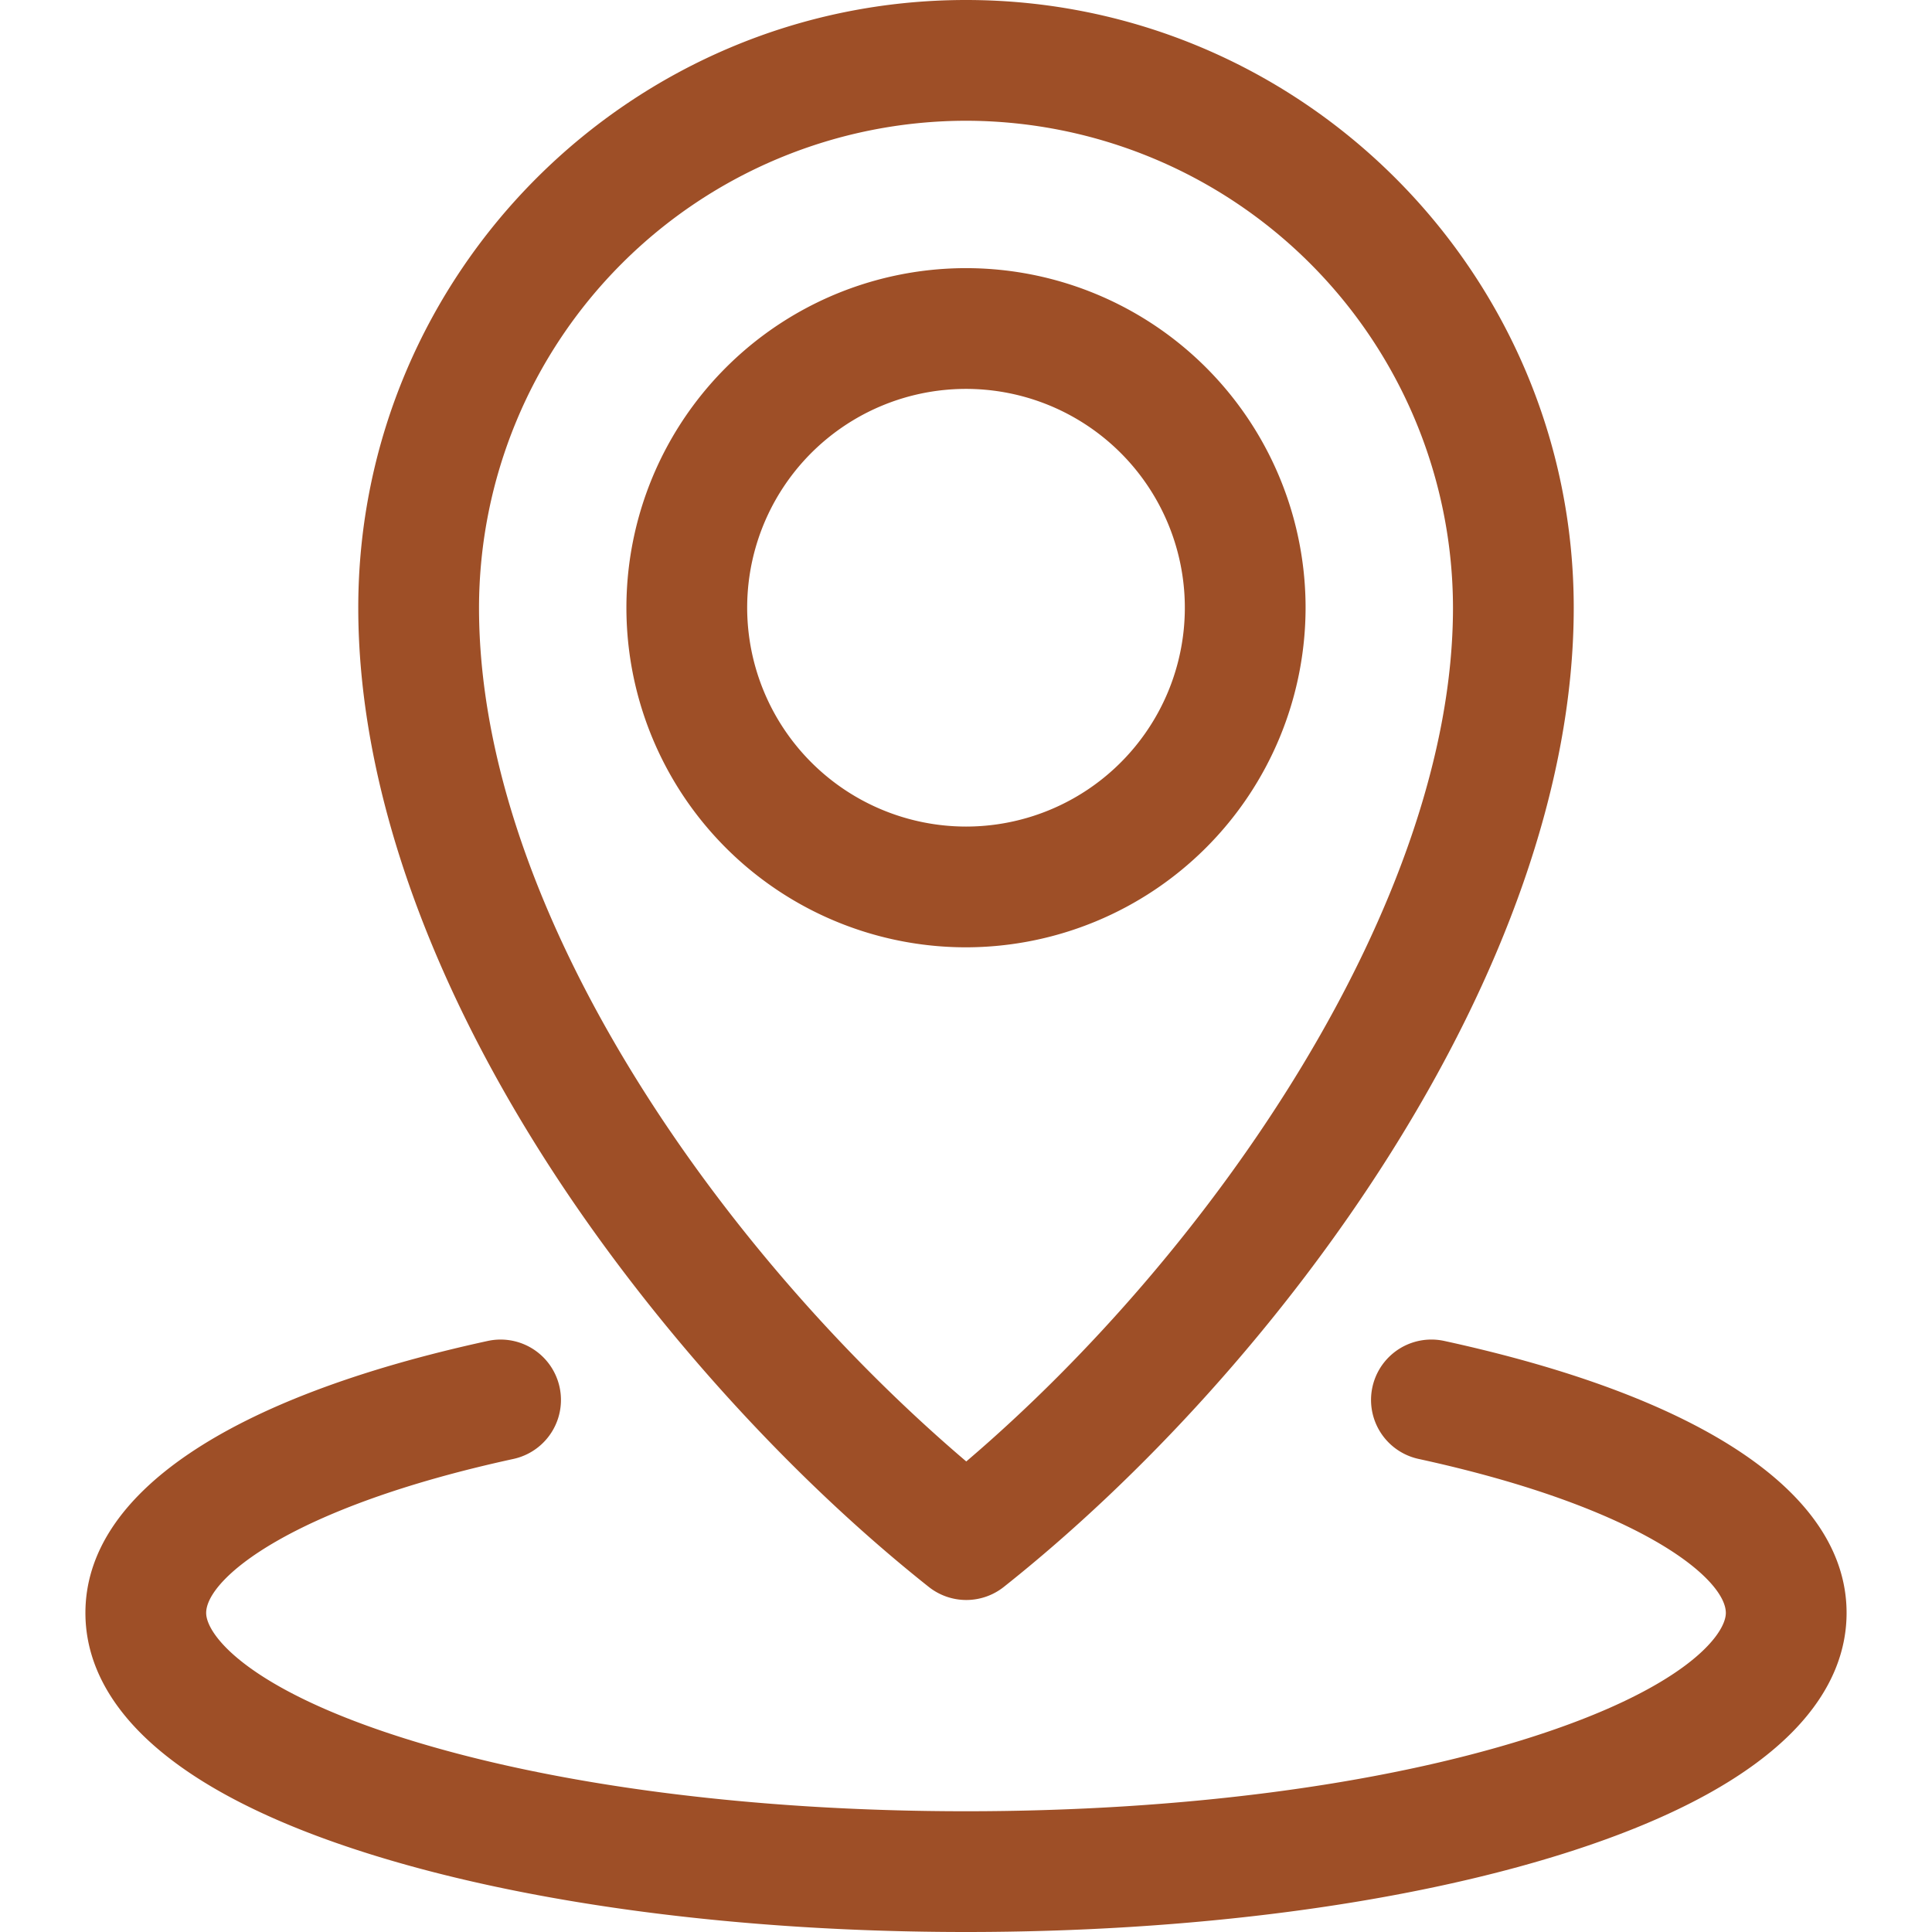 <svg xmlns="http://www.w3.org/2000/svg" version="1.1" xmlns:xlink="http://www.w3.org/1999/xlink" width="512" height="512" x="0" y="0" viewBox="0 0 512 512" style="enable-background:new 0 0 512 512" xml:space="preserve" class=""><g><path d="M345.993 161.056A89.993 89.993 0 1 0 256 251.048a90.1 90.1 0 0 0 89.993-89.992zm-147.985 0A57.993 57.993 0 1 1 256 219.048a58.058 58.058 0 0 1-57.992-57.992zm48.125 259.492a16 16 0 0 0 19.888 0c72.743-57.709 151.035-163.528 151.035-259.492C417.056 72.25 344.807 0 256 0S94.944 72.25 94.944 161.056c0 45.143 17.274 95.941 49.952 146.9 26.773 41.753 63.672 82.79 101.237 112.592zM256 32a129.2 129.2 0 0 1 129.056 129.056c0 77.633-63.338 170.275-128.985 226.245C192.1 332.882 126.944 242.1 126.944 161.056A129.2 129.2 0 0 1 256 32zm233.364 395.446c0 18.306-12.986 44.223-74.852 63.735C371.942 504.606 315.648 512 256 512s-115.942-7.394-158.512-20.819c-61.866-19.512-74.852-45.429-74.852-63.735 0-31.511 37.865-57.111 106.619-72.081a16 16 0 1 1 6.808 31.268c-59.321 12.916-81.427 31.888-81.427 40.813 0 5.764 10.968 20.124 52.477 33.216C146.652 473.132 199.528 480 256 480s109.348-6.868 148.887-19.338c41.509-13.092 52.477-27.452 52.477-33.216 0-8.925-22.106-27.9-81.428-40.816a16 16 0 0 1 6.808-31.268c68.756 14.97 106.62 40.571 106.62 72.084z" fill="#9e4f27" opacity="1" data-original="#000000" class=""></path></g></svg>